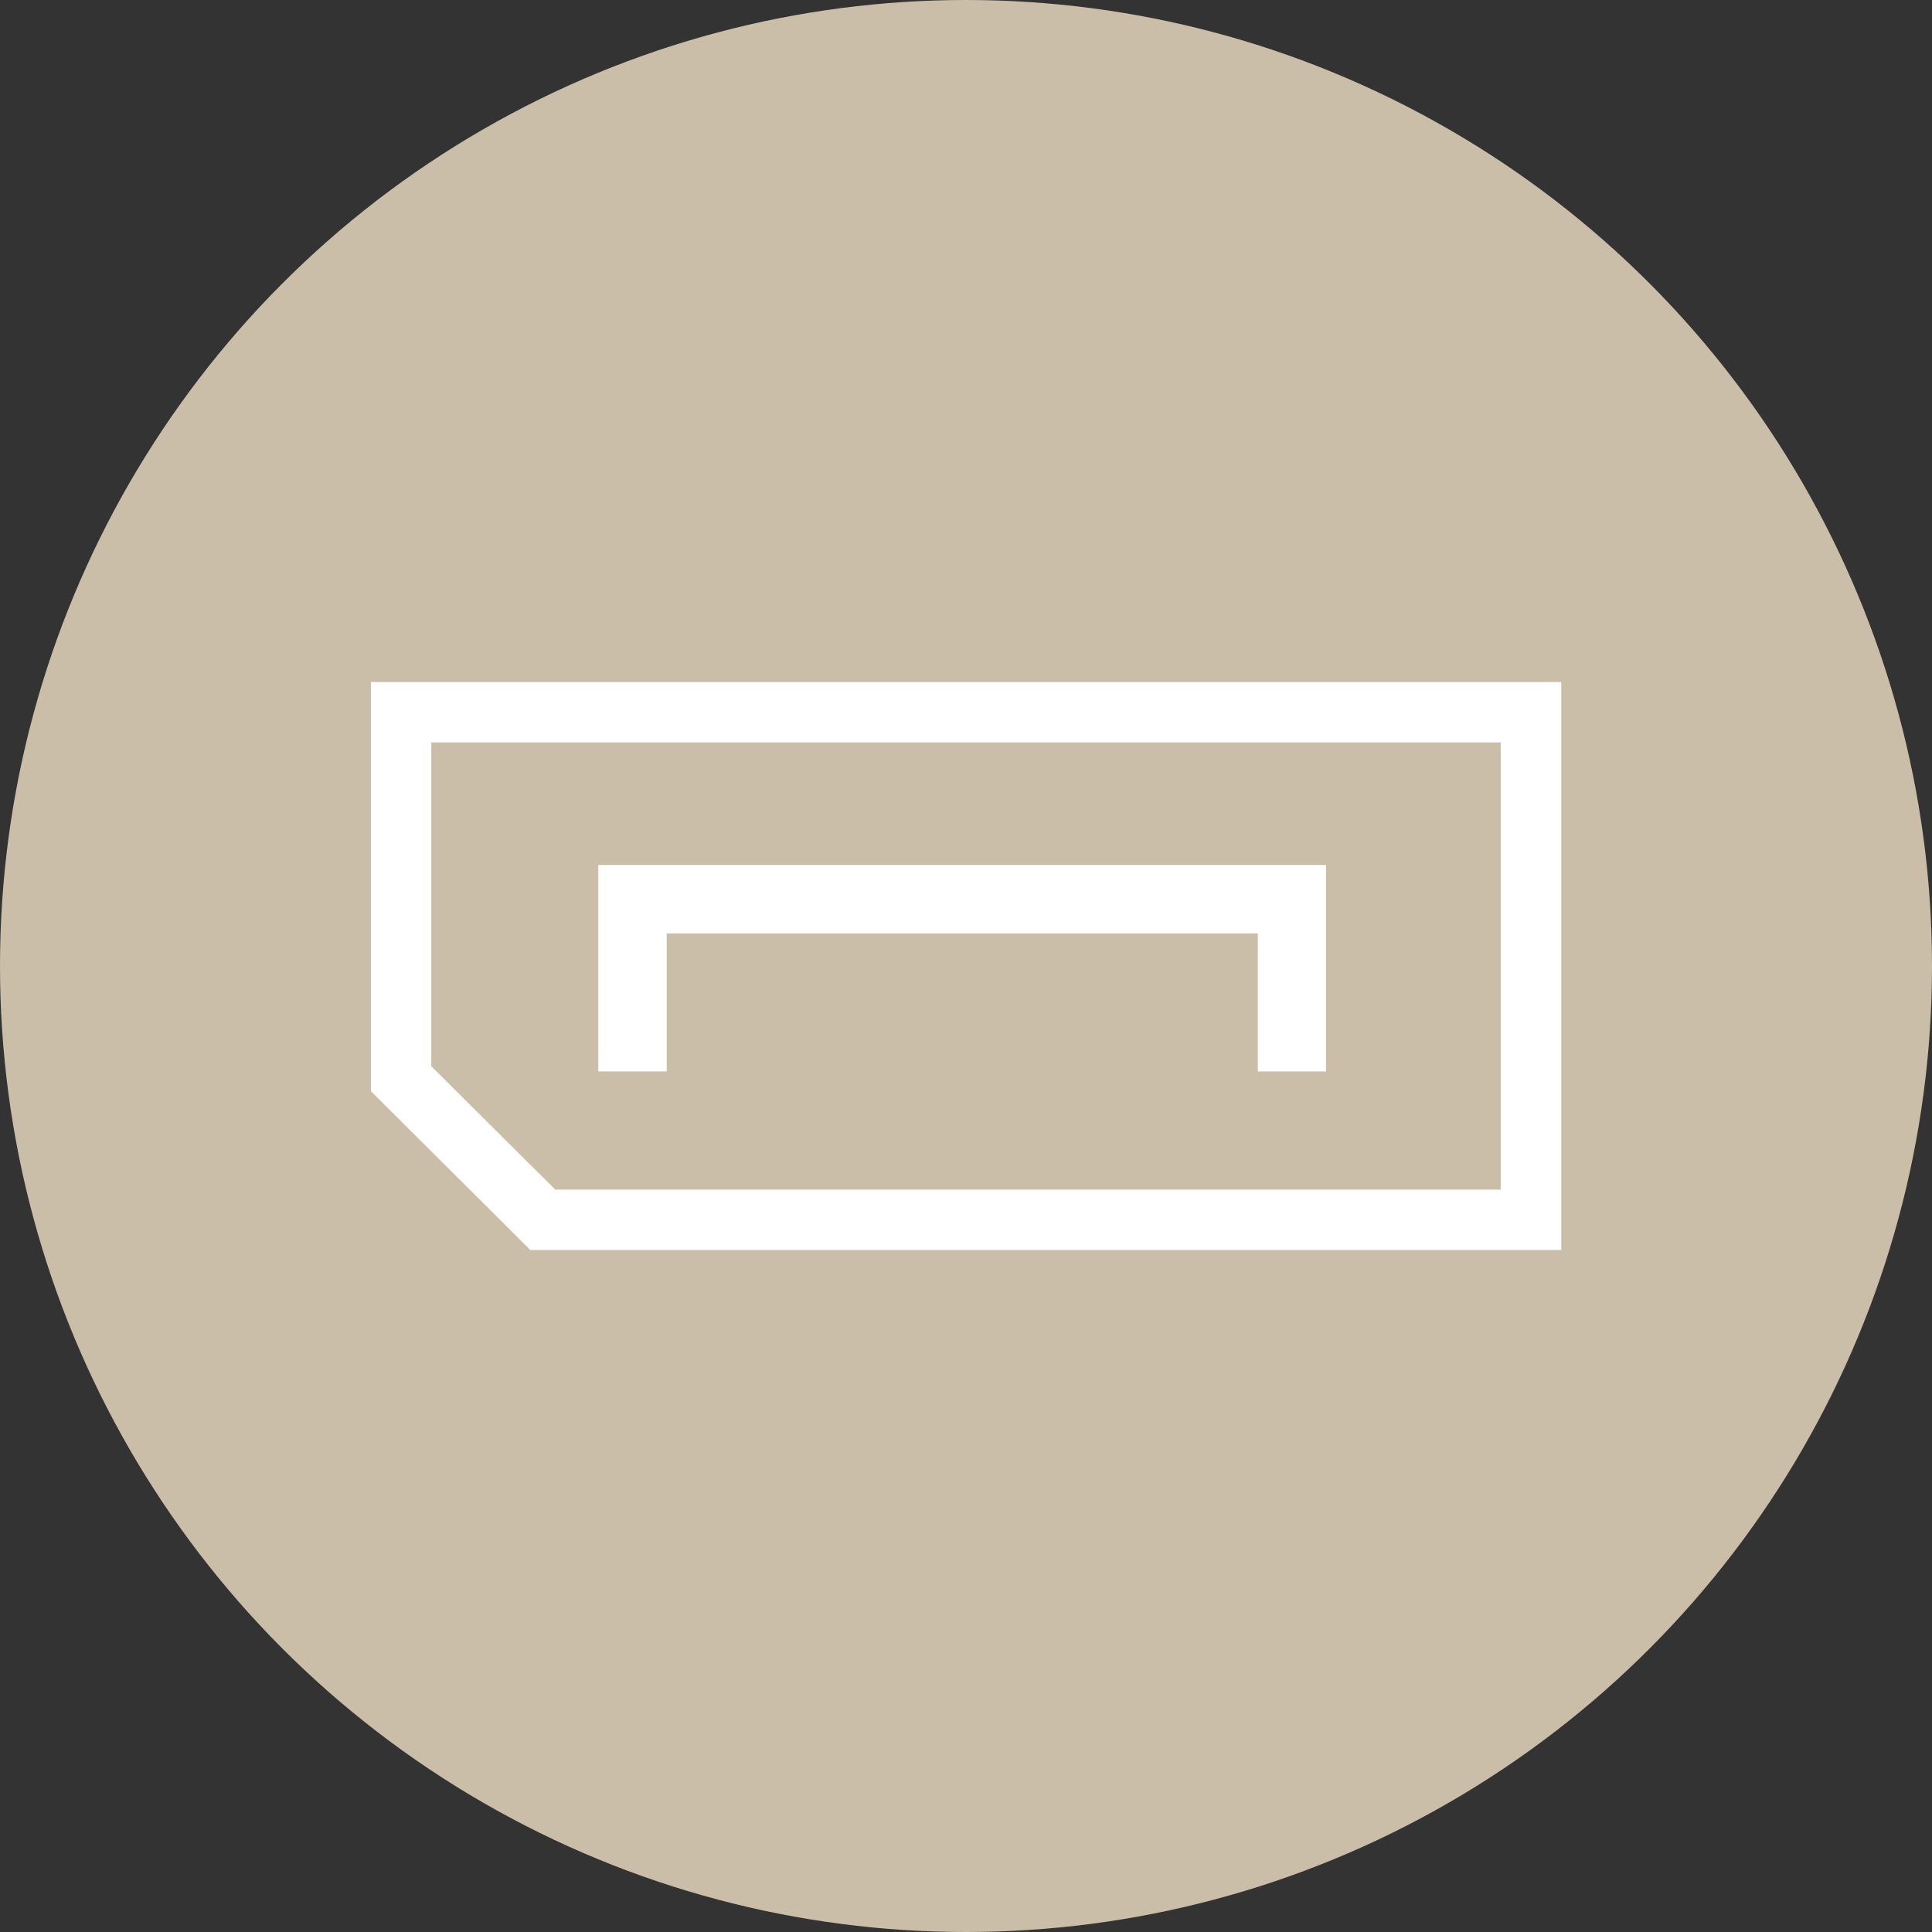 <?xml version="1.0" encoding="UTF-8"?>
<svg id="Layer_2" data-name="Layer 2" xmlns="http://www.w3.org/2000/svg" viewBox="0 0 96 96">
  <rect x="0" y="0" width="96" height="96" fill="#333333" stroke="none"/>
  <defs>
    <style>
      .cls-1 {
        fill: #fff;
      }

      .cls-2 {
        fill: #cabea8;
      }
    </style>
  </defs>
  <g id="Layer_1-2" data-name="Layer 1">
    <g>
      <circle class="cls-2" cx="48" cy="48" r="48"/>
      <g>
        <path class="cls-1" d="M74.57,36.89v22.22H27.59l-6.16-6.13v-16.09h53.15M77.57,33.89H18.43v20.33l7.92,7.89h51.23v-28.22h0Z"/>
        <polygon class="cls-1" points="65.89 53.24 62.5 53.24 62.5 46.38 33.13 46.38 33.13 53.24 29.73 53.24 29.73 42.98 65.89 42.98 65.89 53.24"/>
      </g>
    </g>
  </g>
</svg>